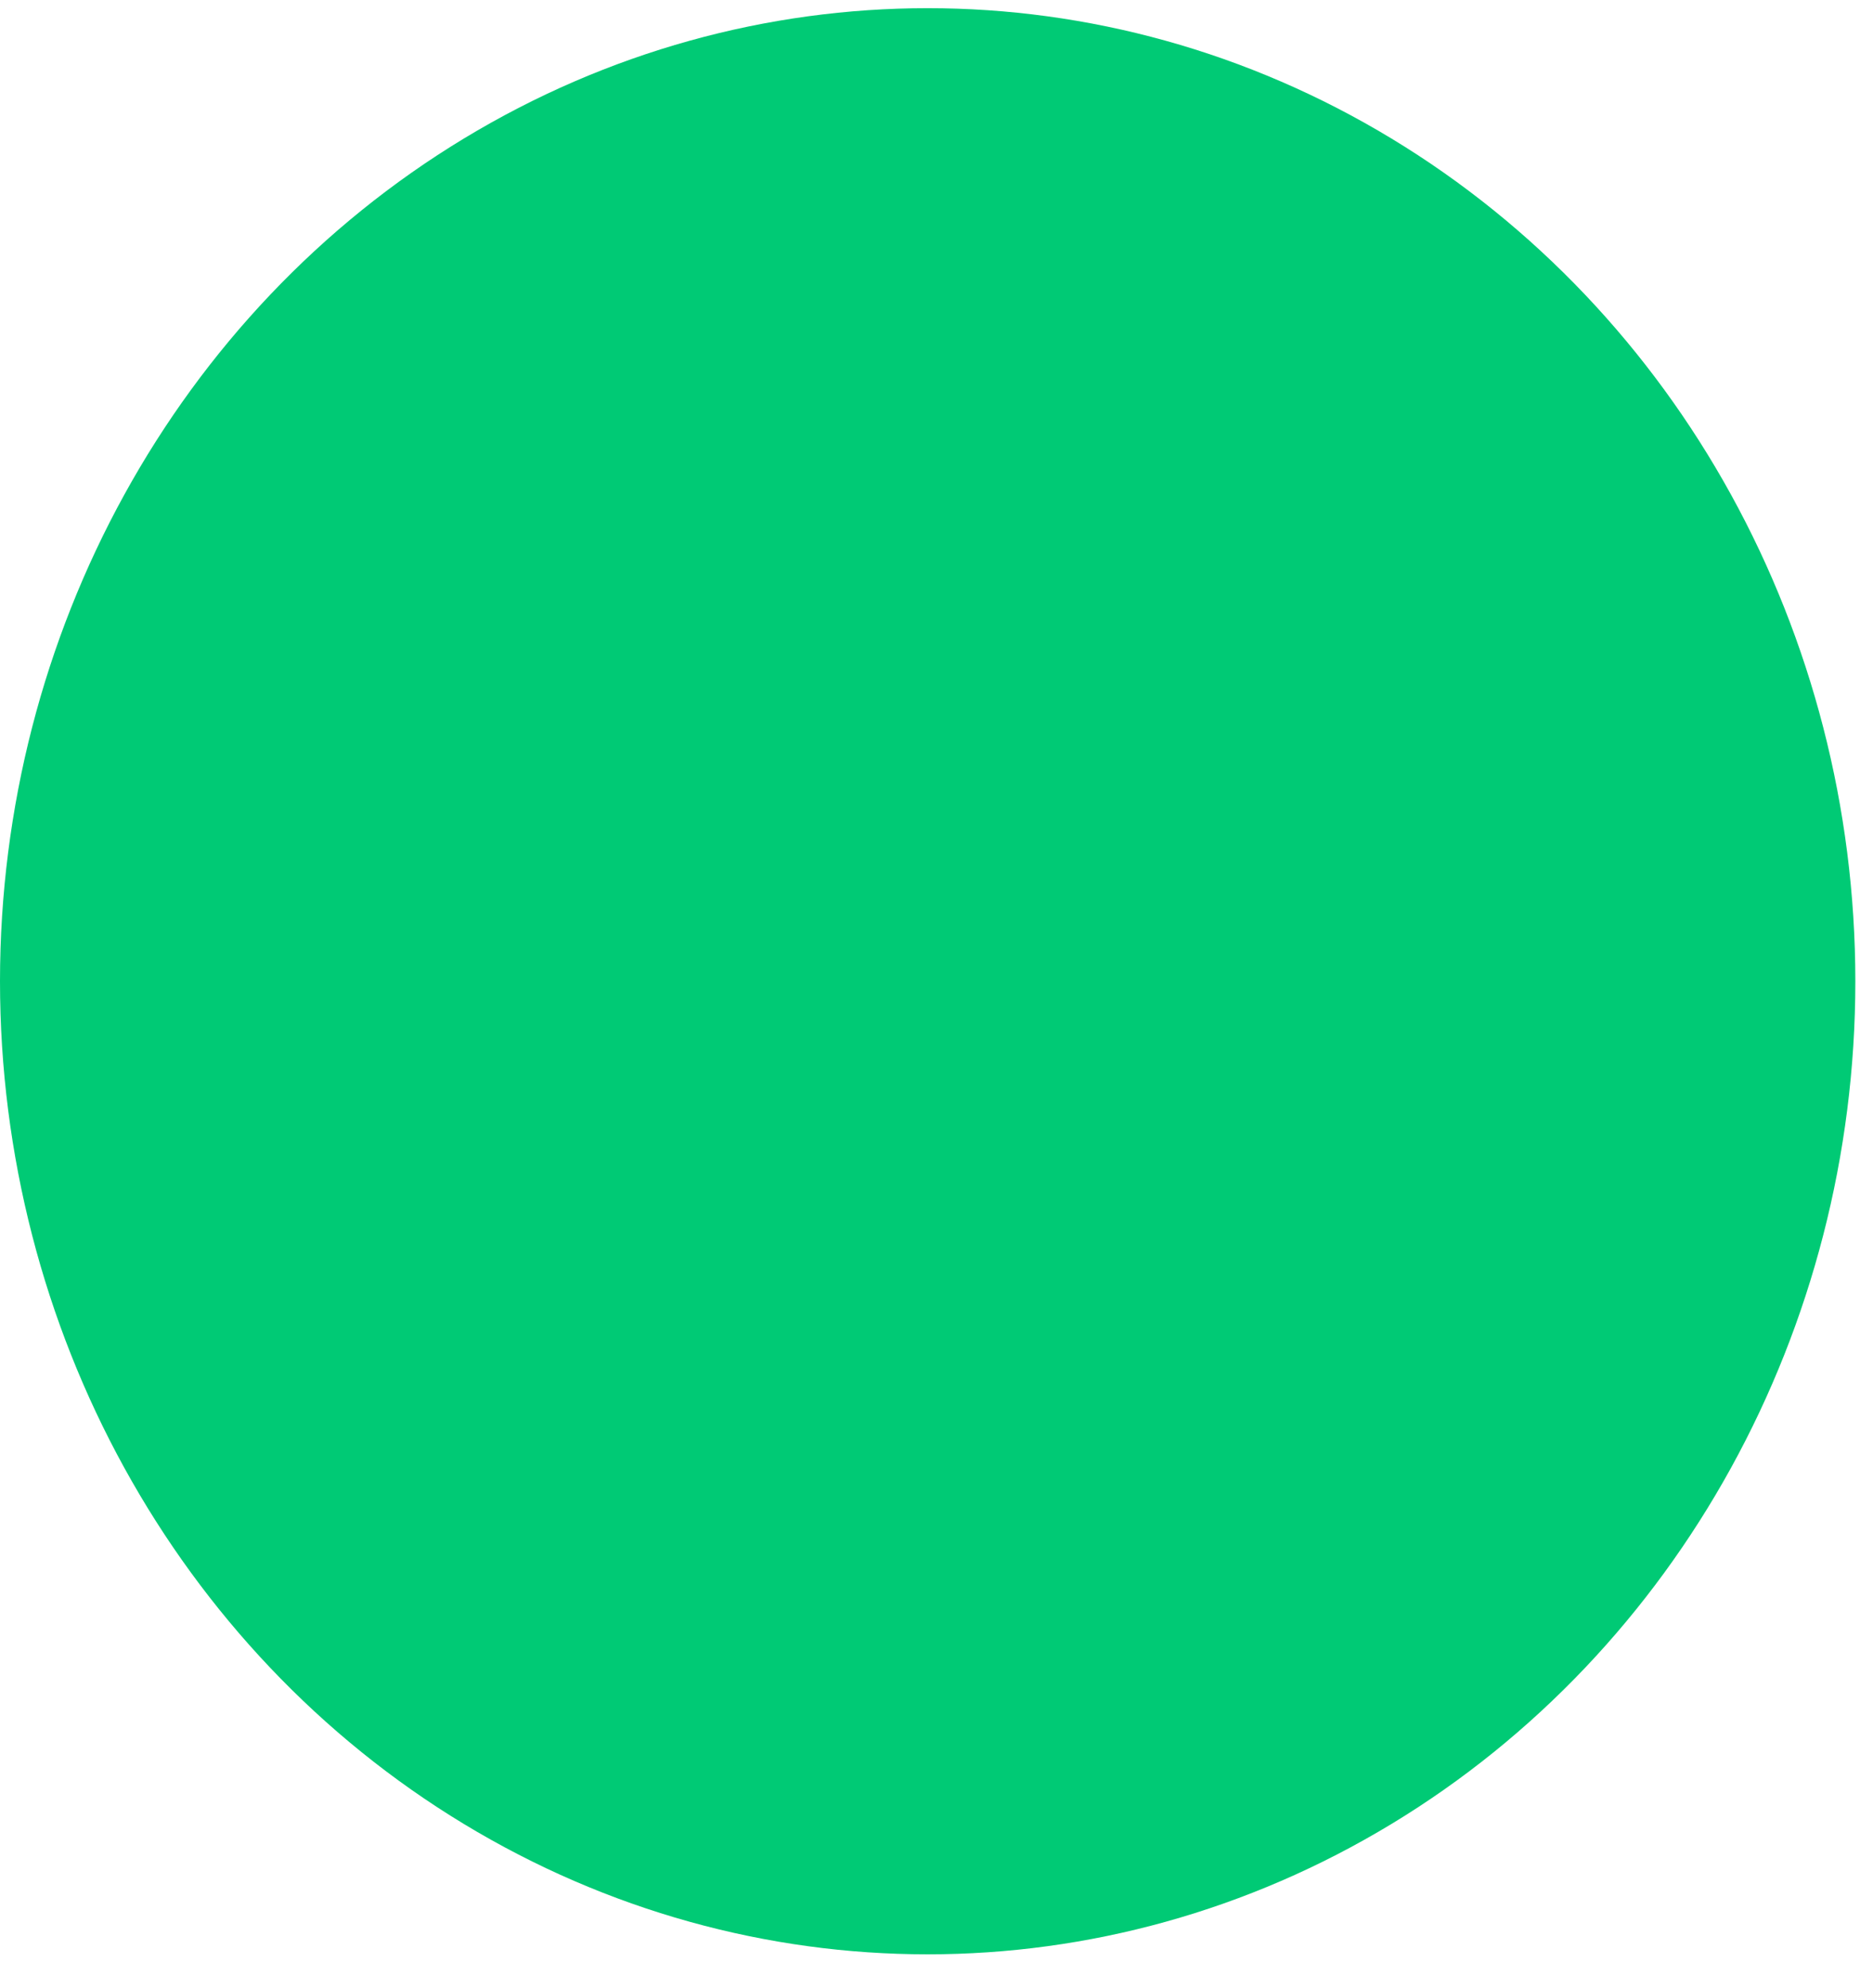 <svg width="49" height="52" viewBox="0 0 49 52" fill="none" xmlns="http://www.w3.org/2000/svg">
<ellipse cx="24.269" cy="25.666" rx="24.269" ry="25.452" fill="#00CA75"/>
<mask id="mask0_102_821" style="mask-type:alpha" maskUnits="userSpaceOnUse" x="0" y="0" width="49" height="52">
<ellipse cx="24.269" cy="25.666" rx="24.269" ry="25.452" fill="#C4C4C4"/>
</mask>
<g mask="url(#mask0_102_821)">
</g>
</svg>
